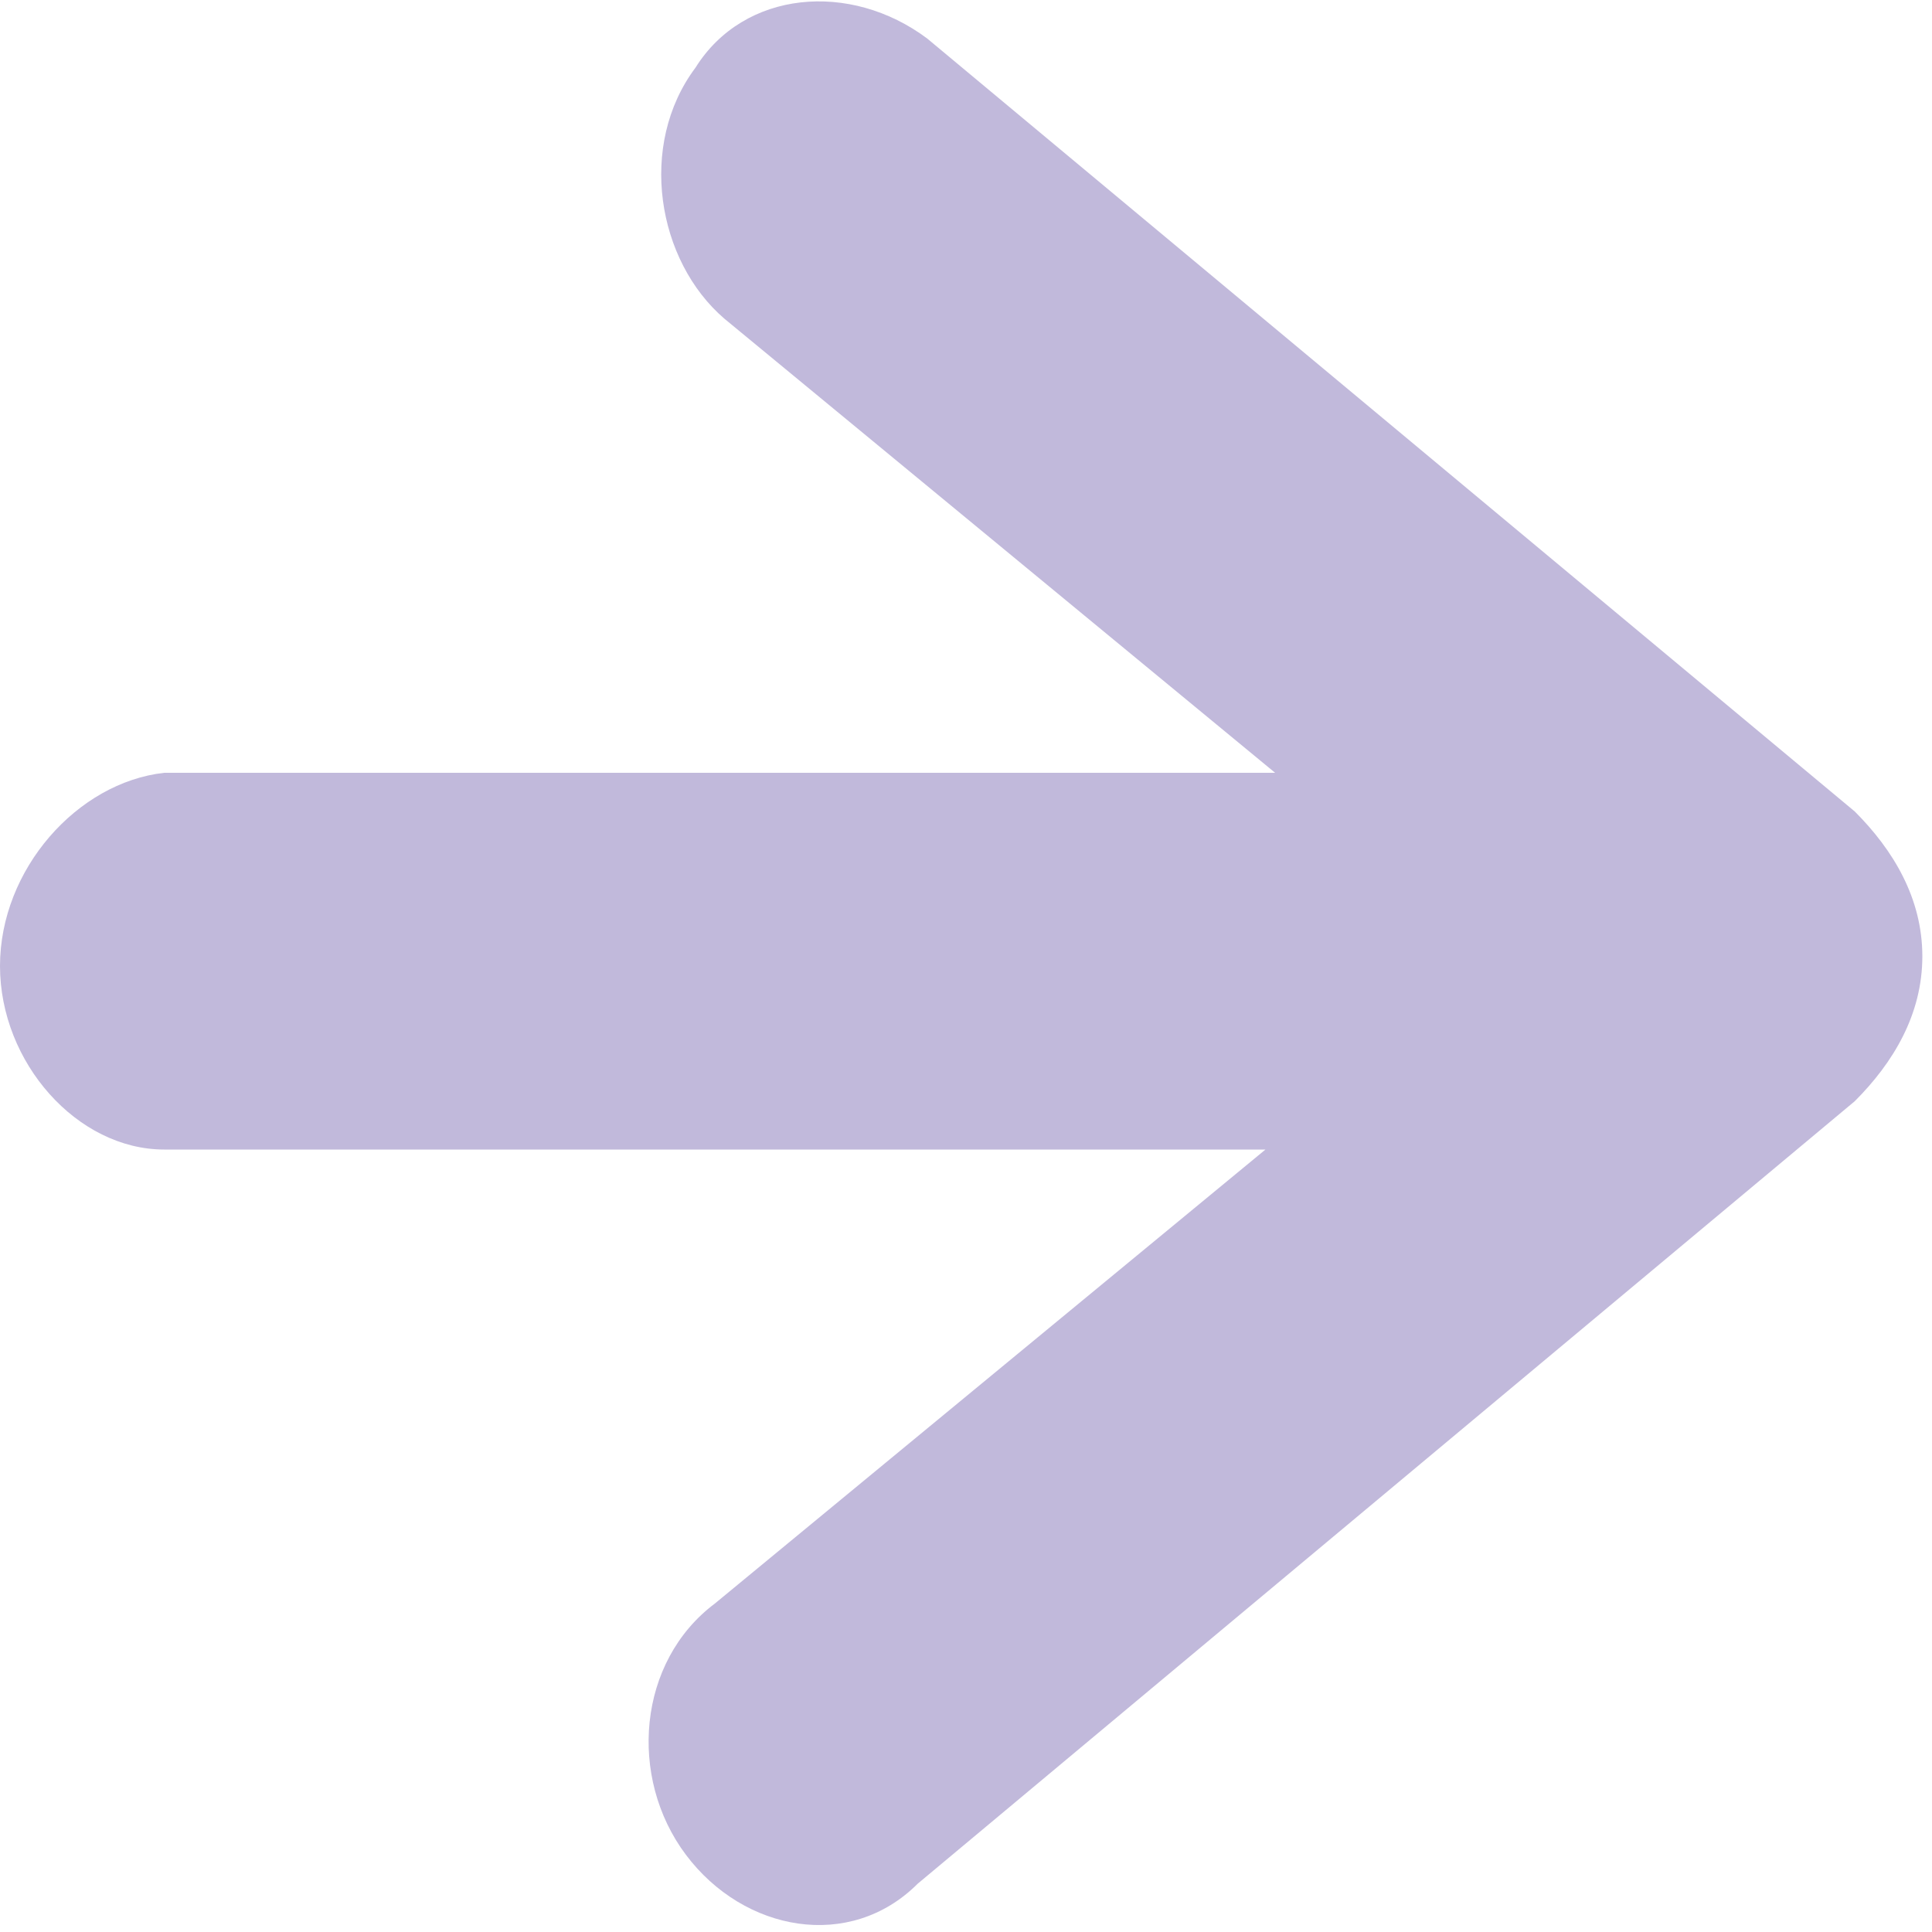 <?xml version="1.0" encoding="utf-8"?>
<svg version="1.1" id="arrow" xmlns="http://www.w3.org/2000/svg" xmlns:xlink="http://www.w3.org/1999/xlink" x="0px"
	 y="0px" viewBox="0 0 20 20" style="enable-background:new 0 0 20 20;" xml:space="preserve">
<style type="text/css">
	.st0{fill:#C1B9DB;}
</style>
<path class="st0" d="M7.2,0.7c-0.6,0.8-0.4,2,0.3,2.6l5.7,4.7H1.7C0.8,8.1,0,9,0,10s0.8,1.9,1.7,1.9h11.4l-5.7,4.7
	c-0.8,0.6-0.9,1.8-0.3,2.6c0.6,0.8,1.7,1,2.4,0.3l9.7-8.1c0.4-0.4,0.7-0.9,0.7-1.5c0-0.6-0.3-1.1-0.7-1.5L9.6,0.4
	C8.8-0.2,7.7-0.1,7.2,0.7z"/>
</svg>
